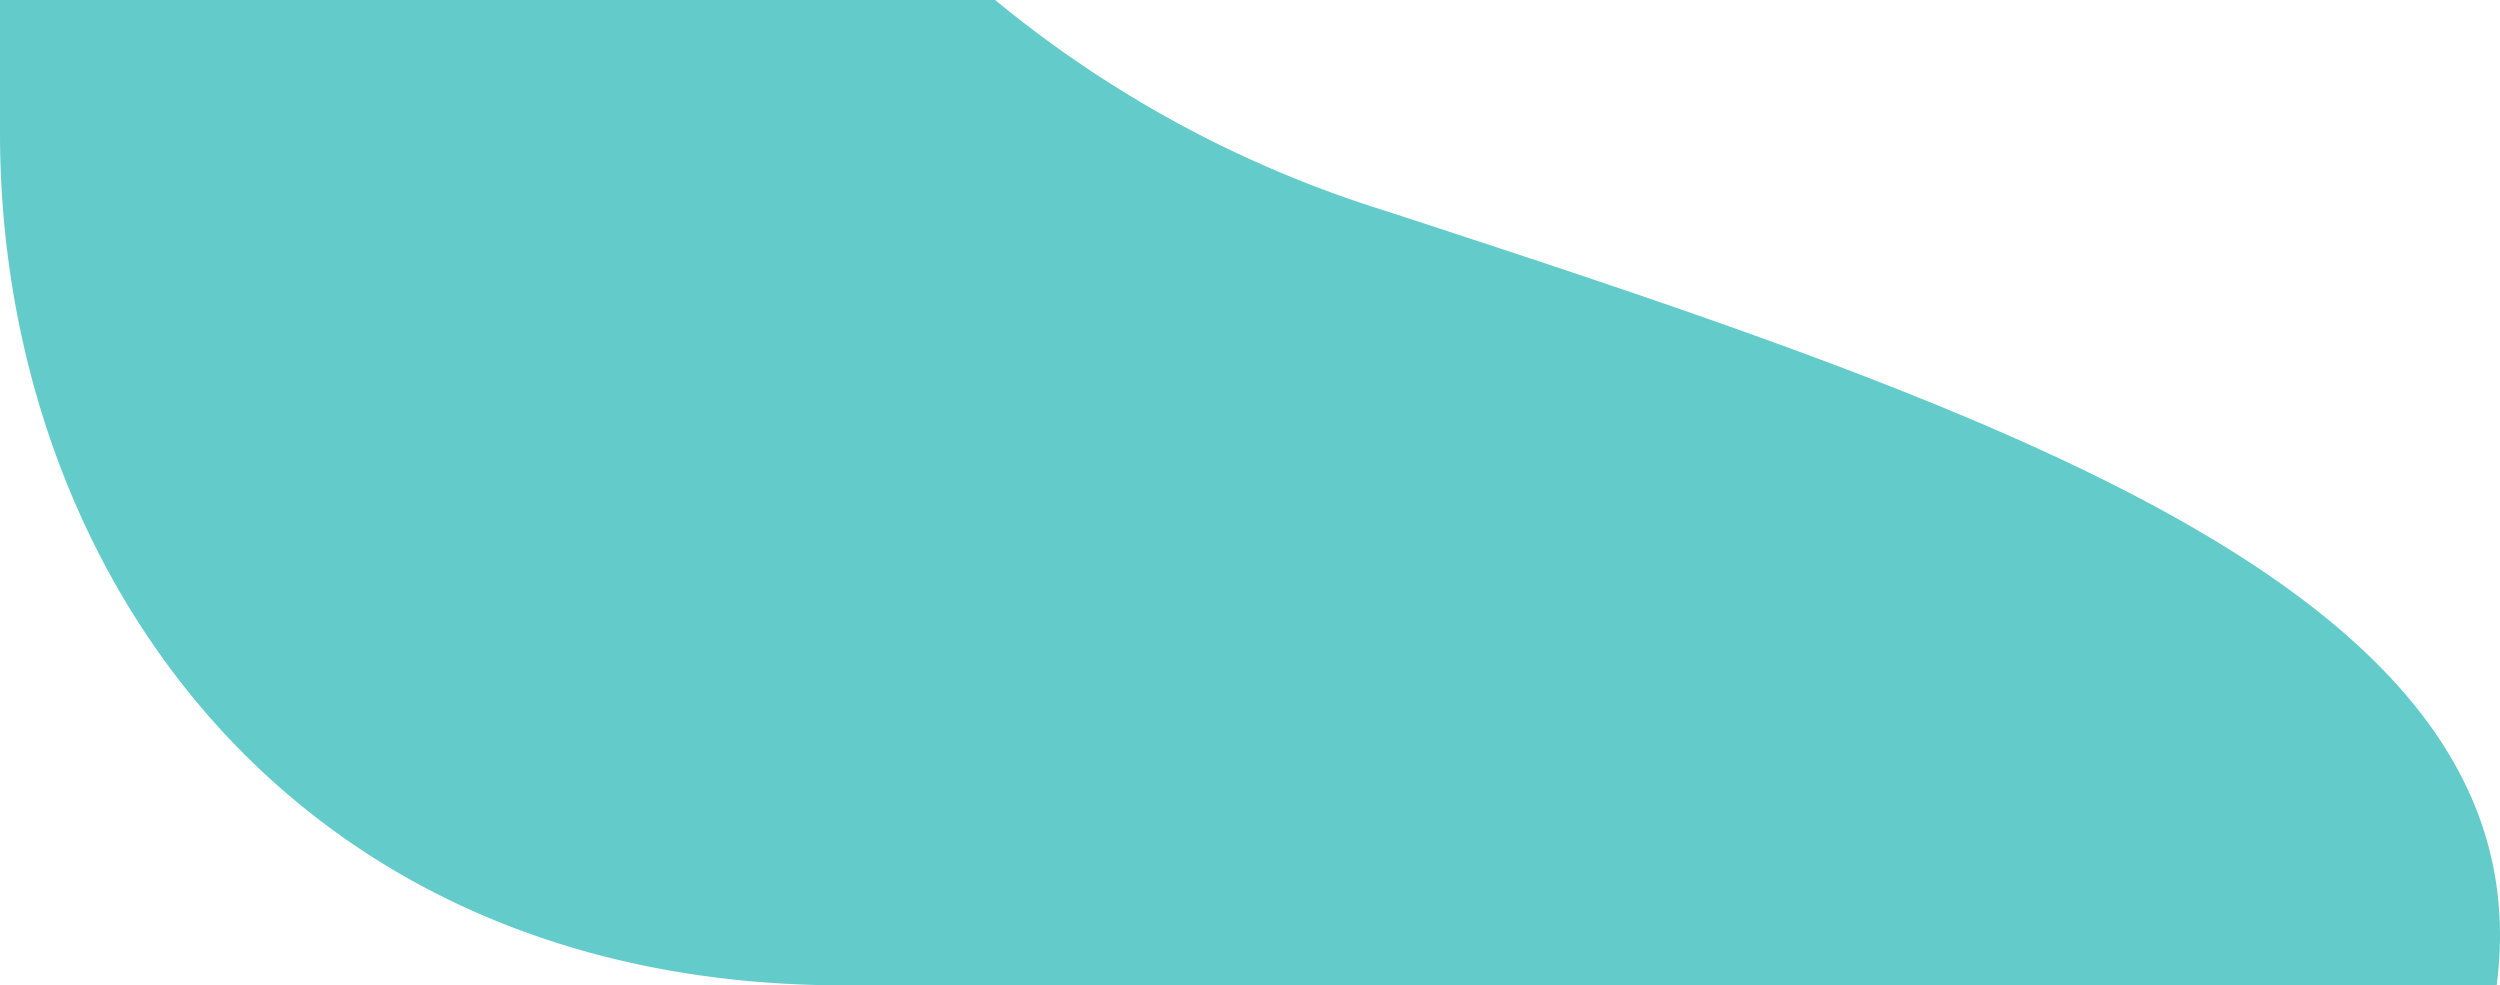 <svg xmlns="http://www.w3.org/2000/svg" viewBox="0 0 142.078 56"><defs><style>.a{fill:#63ccca;}</style></defs><path class="a" d="M8393.275,325.655c-31.732,0-48-23.93-48-48.436v-7.565s30.655,0,56.554,0a65.323,65.323,0,0,0,22.271,12.012c35.023,11.451,65.962,21.738,63.064,43.984Z" transform="translate(-8345.275 -269.655)"/></svg>